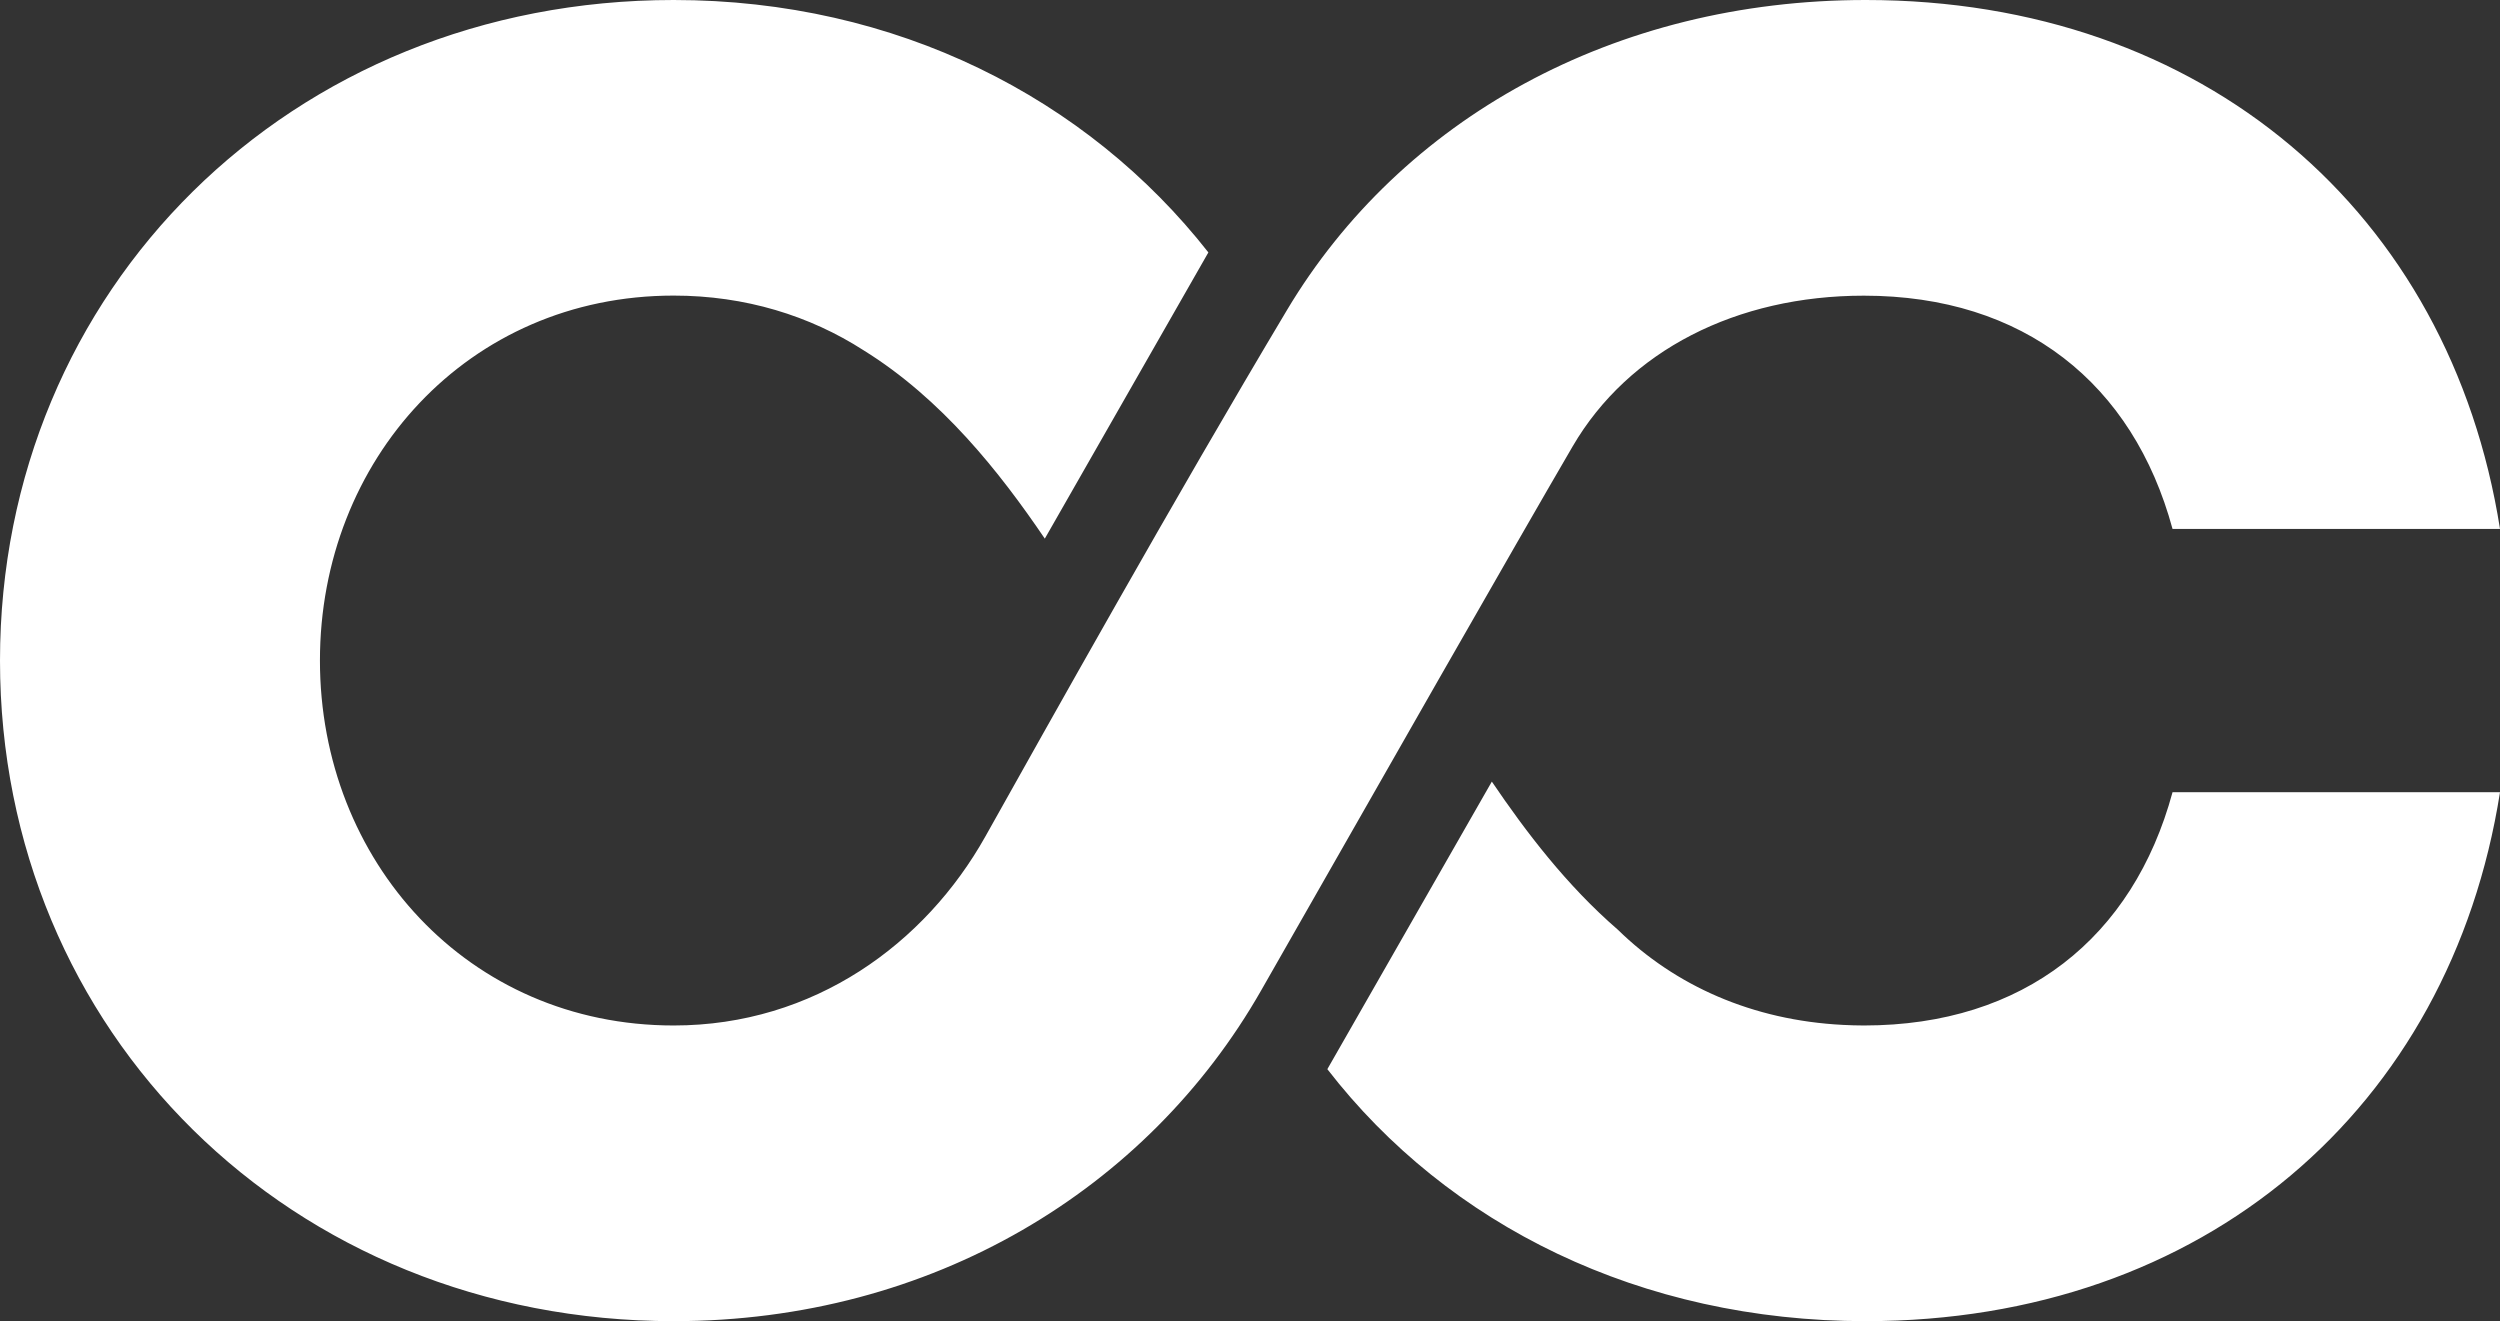 <?xml version="1.0" encoding="UTF-8"?>
<!DOCTYPE svg PUBLIC "-//W3C//DTD SVG 1.1//EN" "http://www.w3.org/Graphics/SVG/1.1/DTD/svg11.dtd">
<svg version="1.1" xmlns="http://www.w3.org/2000/svg" xmlns:xlink="http://www.w3.org/1999/xlink" x="0" y="0" width="298.81" height="157.91" viewBox="0, 0, 298.81, 157.91">
  <rect x="0" y="0" width="298.81" height="157.91" fill="#333333" stroke="none"/>
  <g id="Livello_1">
    <path d="M249.308,83.356 L213.752,83.356 Q214.231,87.626 216.061,89.718 Q218.632,92.724 222.771,92.724 Q225.386,92.724 227.739,91.417 Q229.177,90.589 230.833,88.498 L248.306,90.11 Q244.297,97.082 238.632,100.11 Q232.968,103.139 222.379,103.139 Q213.185,103.139 207.913,100.546 Q202.64,97.953 199.176,92.31 Q195.712,86.668 195.712,79.042 Q195.712,68.192 202.662,61.482 Q209.612,54.771 221.856,54.771 Q231.791,54.771 237.543,57.778 Q243.295,60.785 246.302,66.493 Q249.308,72.201 249.308,81.352 z M231.268,74.859 Q230.746,69.717 228.501,67.495 Q226.257,65.273 222.597,65.273 Q218.37,65.273 215.843,68.628 Q214.231,70.719 213.795,74.859 z" fill="#FF5B35" display="none"/>
    <path d="M84.402,55.087 C97.584,57.227 106.535,69.647 104.396,82.829 C102.257,96.011 89.836,104.962 76.654,102.823 C63.473,100.683 54.521,88.263 56.661,75.081 C58.8,61.899 71.22,52.948 84.402,55.087 z" fill="#FF5B35" display="none"/>
    <path d="M298.81,63.22 L259.67,63.22 C254.96,45.86 241.91,35.34 222.78,35.34 C207.58,35.34 194.66,41.88 187.96,53.37 C181.13,65.08 164.32,94.56 150.75,118.36 C137.18,142.16 111.41,157.91 80.53,157.91 C34.67,157.91 -0,123.24 -0,78.96 C-0,34.67 34.67,-0 80.52,-0 C107.14,-0 129.95,11.71 144.43,30.17 L124.88,64.38 C119.46,56.39 112.54,47.65 103.22,41.87 C96.8,37.74 89.09,35.33 80.52,35.33 C55.91,35.33 38.24,55.01 38.24,78.95 C38.24,102.88 55.91,122.57 80.52,122.57 C97.31,122.57 110.61,112.77 117.78,99.97 C125.17,86.79 140.25,59.78 153.82,37.07 C167.46,14.24 192.9,-0 223,-0 C263.39,-0 292.84,25.4 298.81,63.22 z M259.67,94.69 C254.96,112.05 241.91,122.57 222.78,122.57 C221.93,122.57 221.1,122.54 220.28,122.5 C209.44,121.95 200.21,117.81 193.38,111.13 C187.26,105.84 182.37,99.41 178.31,93.42 L158.65,127.79 C173.1,146.47 196.1,157.91 223,157.91 C263.39,157.91 292.85,132.51 298.81,94.69 L259.67,94.69 z" fill="#FFFFFF"/>
  </g>
</svg>
